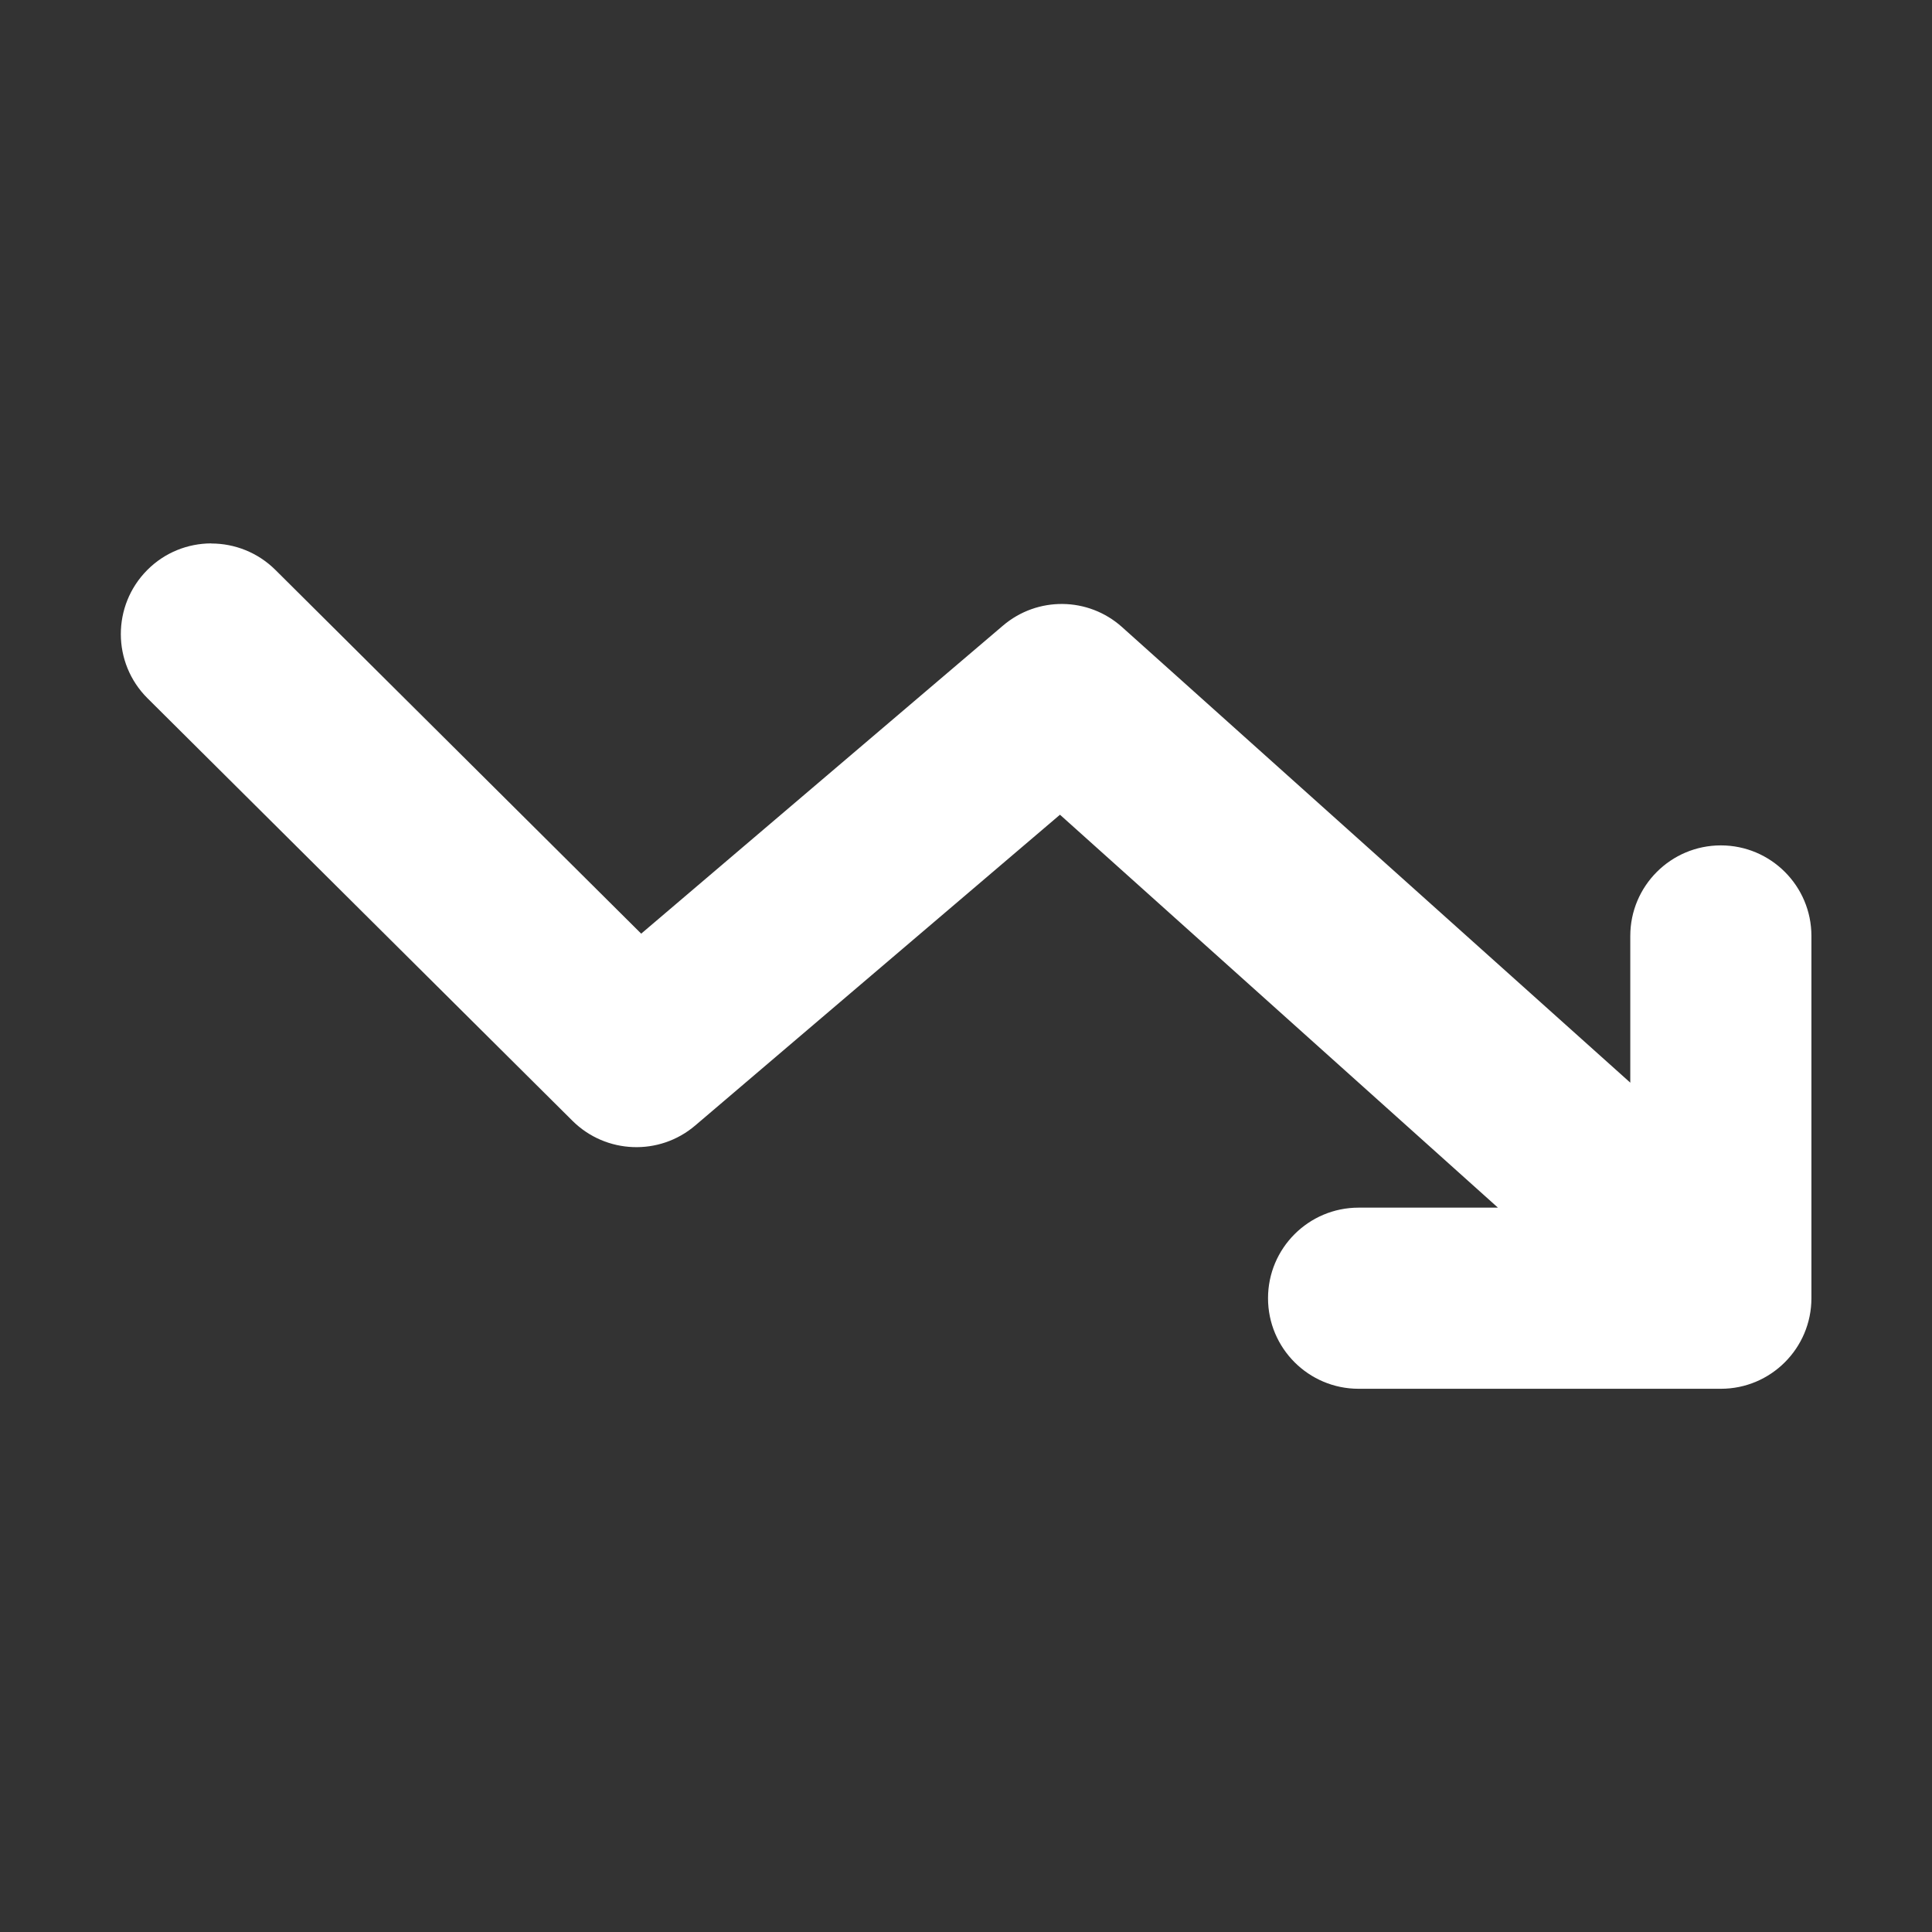 <svg xmlns="http://www.w3.org/2000/svg" xmlns:xlink="http://www.w3.org/1999/xlink" viewBox="0,0,255.994,255.994" width="100px" height="100px"><rect x="0" y="0" width="255.994" height="255.994" fill="#333333" stroke="none"/><g fill="#ffffff" fill-rule="evenodd" stroke="none" stroke-width="1" stroke-linecap="butt" stroke-linejoin="miter" stroke-miterlimit="10" stroke-dasharray="" stroke-dashoffset="0" font-family="none" font-weight="none" font-size="none" text-anchor="none" style="mix-blend-mode: normal"><g transform="scale(16,16)"><path d="M1.748,4.5c-0.192,0.001 -0.383,0.074 -0.529,0.221c-0.292,0.294 -0.291,0.769 0.002,1.061l3.52,3.5c0.277,0.275 0.719,0.292 1.016,0.039l3.021,-2.574l3.627,3.254h-1.154c-0.414,0 -0.75,0.336 -0.75,0.75c0,0.414 0.336,0.75 0.75,0.75h3c0.414,0 0.75,-0.336 0.75,-0.75v-3c0,-0.414 -0.336,-0.75 -0.75,-0.75c-0.414,0 -0.75,0.336 -0.75,0.75v1.215l-4.209,-3.773c-0.28,-0.251 -0.701,-0.255 -0.986,-0.012l-2.996,2.551l-3.029,-3.012c-0.147,-0.146 -0.339,-0.219 -0.531,-0.219z"></path></g></g></svg>